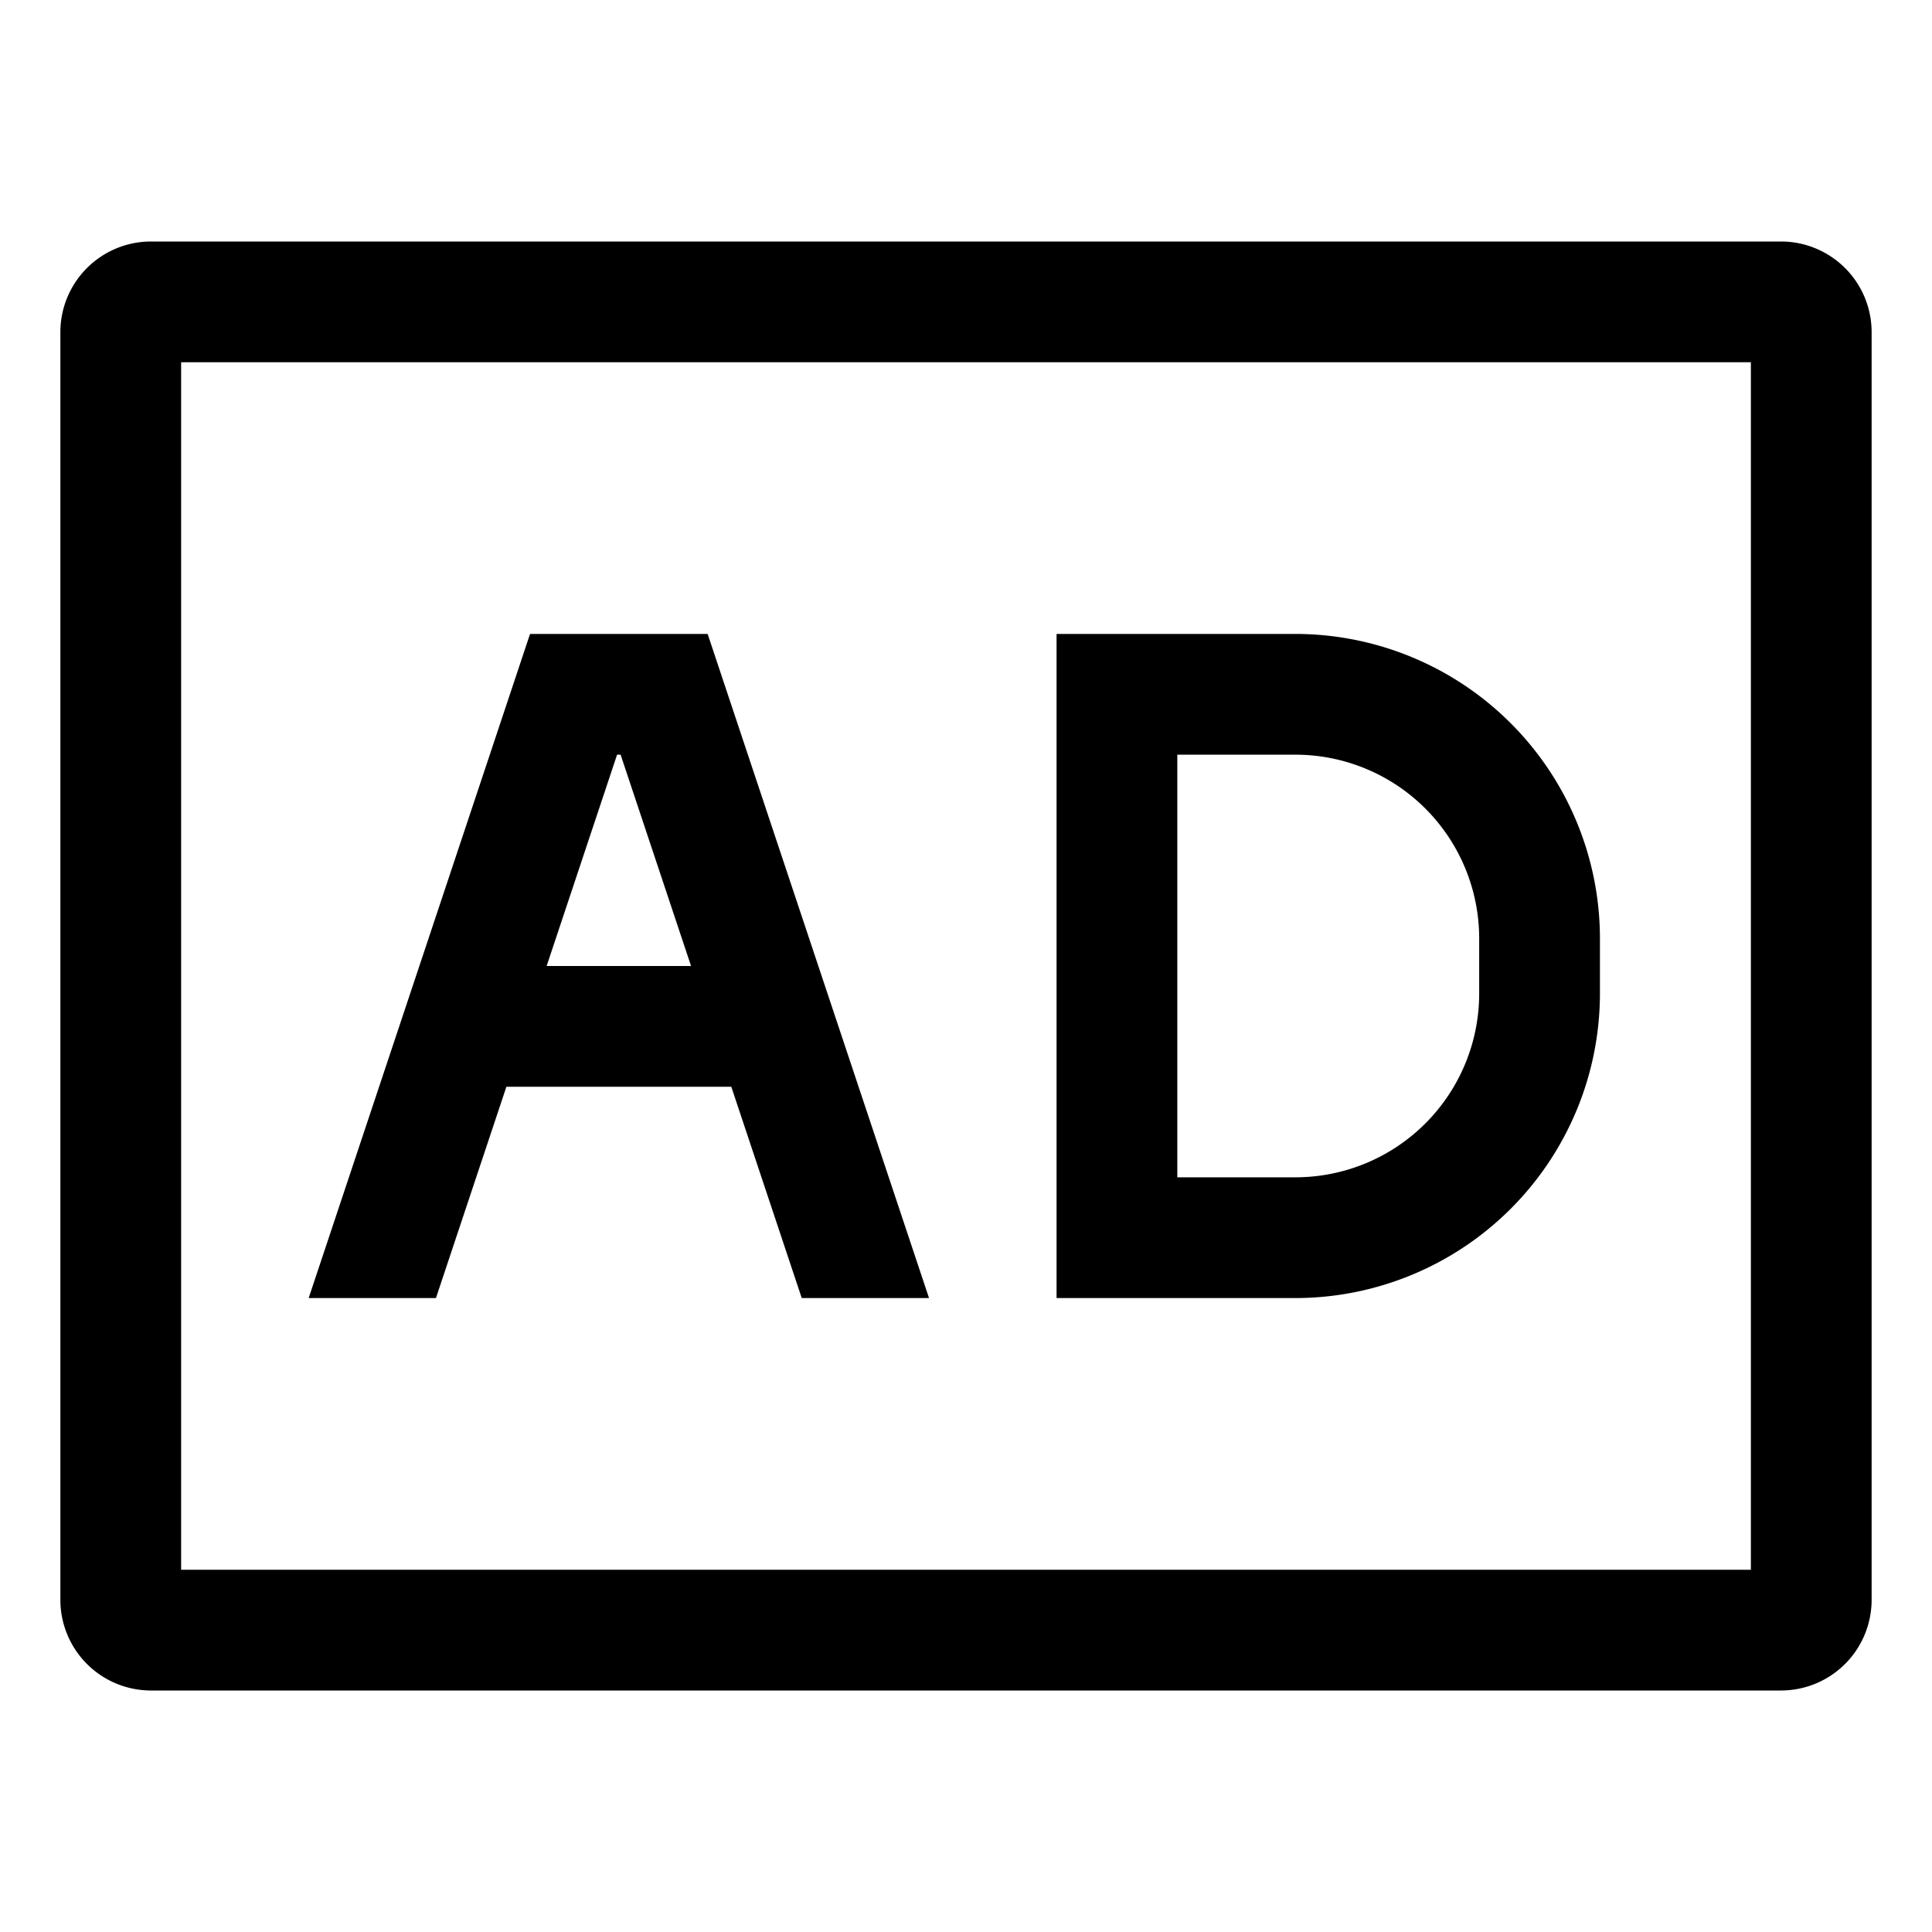 <?xml version="1.0" encoding="utf-8"?><!-- Uploaded to: SVG Repo, www.svgrepo.com, Generator: SVG Repo Mixer Tools -->
<svg width="800px" height="800px" viewBox="0 0 512 512" xmlns="http://www.w3.org/2000/svg">
  <path fill="#000000" d="M472,64H40A24.028,24.028,0,0,0,16,88V424a24.028,24.028,0,0,0,24,24H472a24.028,24.028,0,0,0,24-24V88A24.028,24.028,0,0,0,472,64Zm-8,352H48V96H464Z" class="ci-primary"/>
  <path fill="#000000" d="M134.2,288h59.6l18.667,56H246.2L187.532,168H140.468L81.8,344h33.731Zm29.333-88h.936l18.667,56h-38.27Z" class="ci-primary"/>
  <path fill="#000000" d="M424,263.333V248.667A80.758,80.758,0,0,0,343.333,168H280V344h63.333A80.758,80.758,0,0,0,424,263.333ZM312,200h31.333A48.722,48.722,0,0,1,392,248.667v14.666A48.722,48.722,0,0,1,343.333,312H312Z" class="ci-primary"/>
</svg>